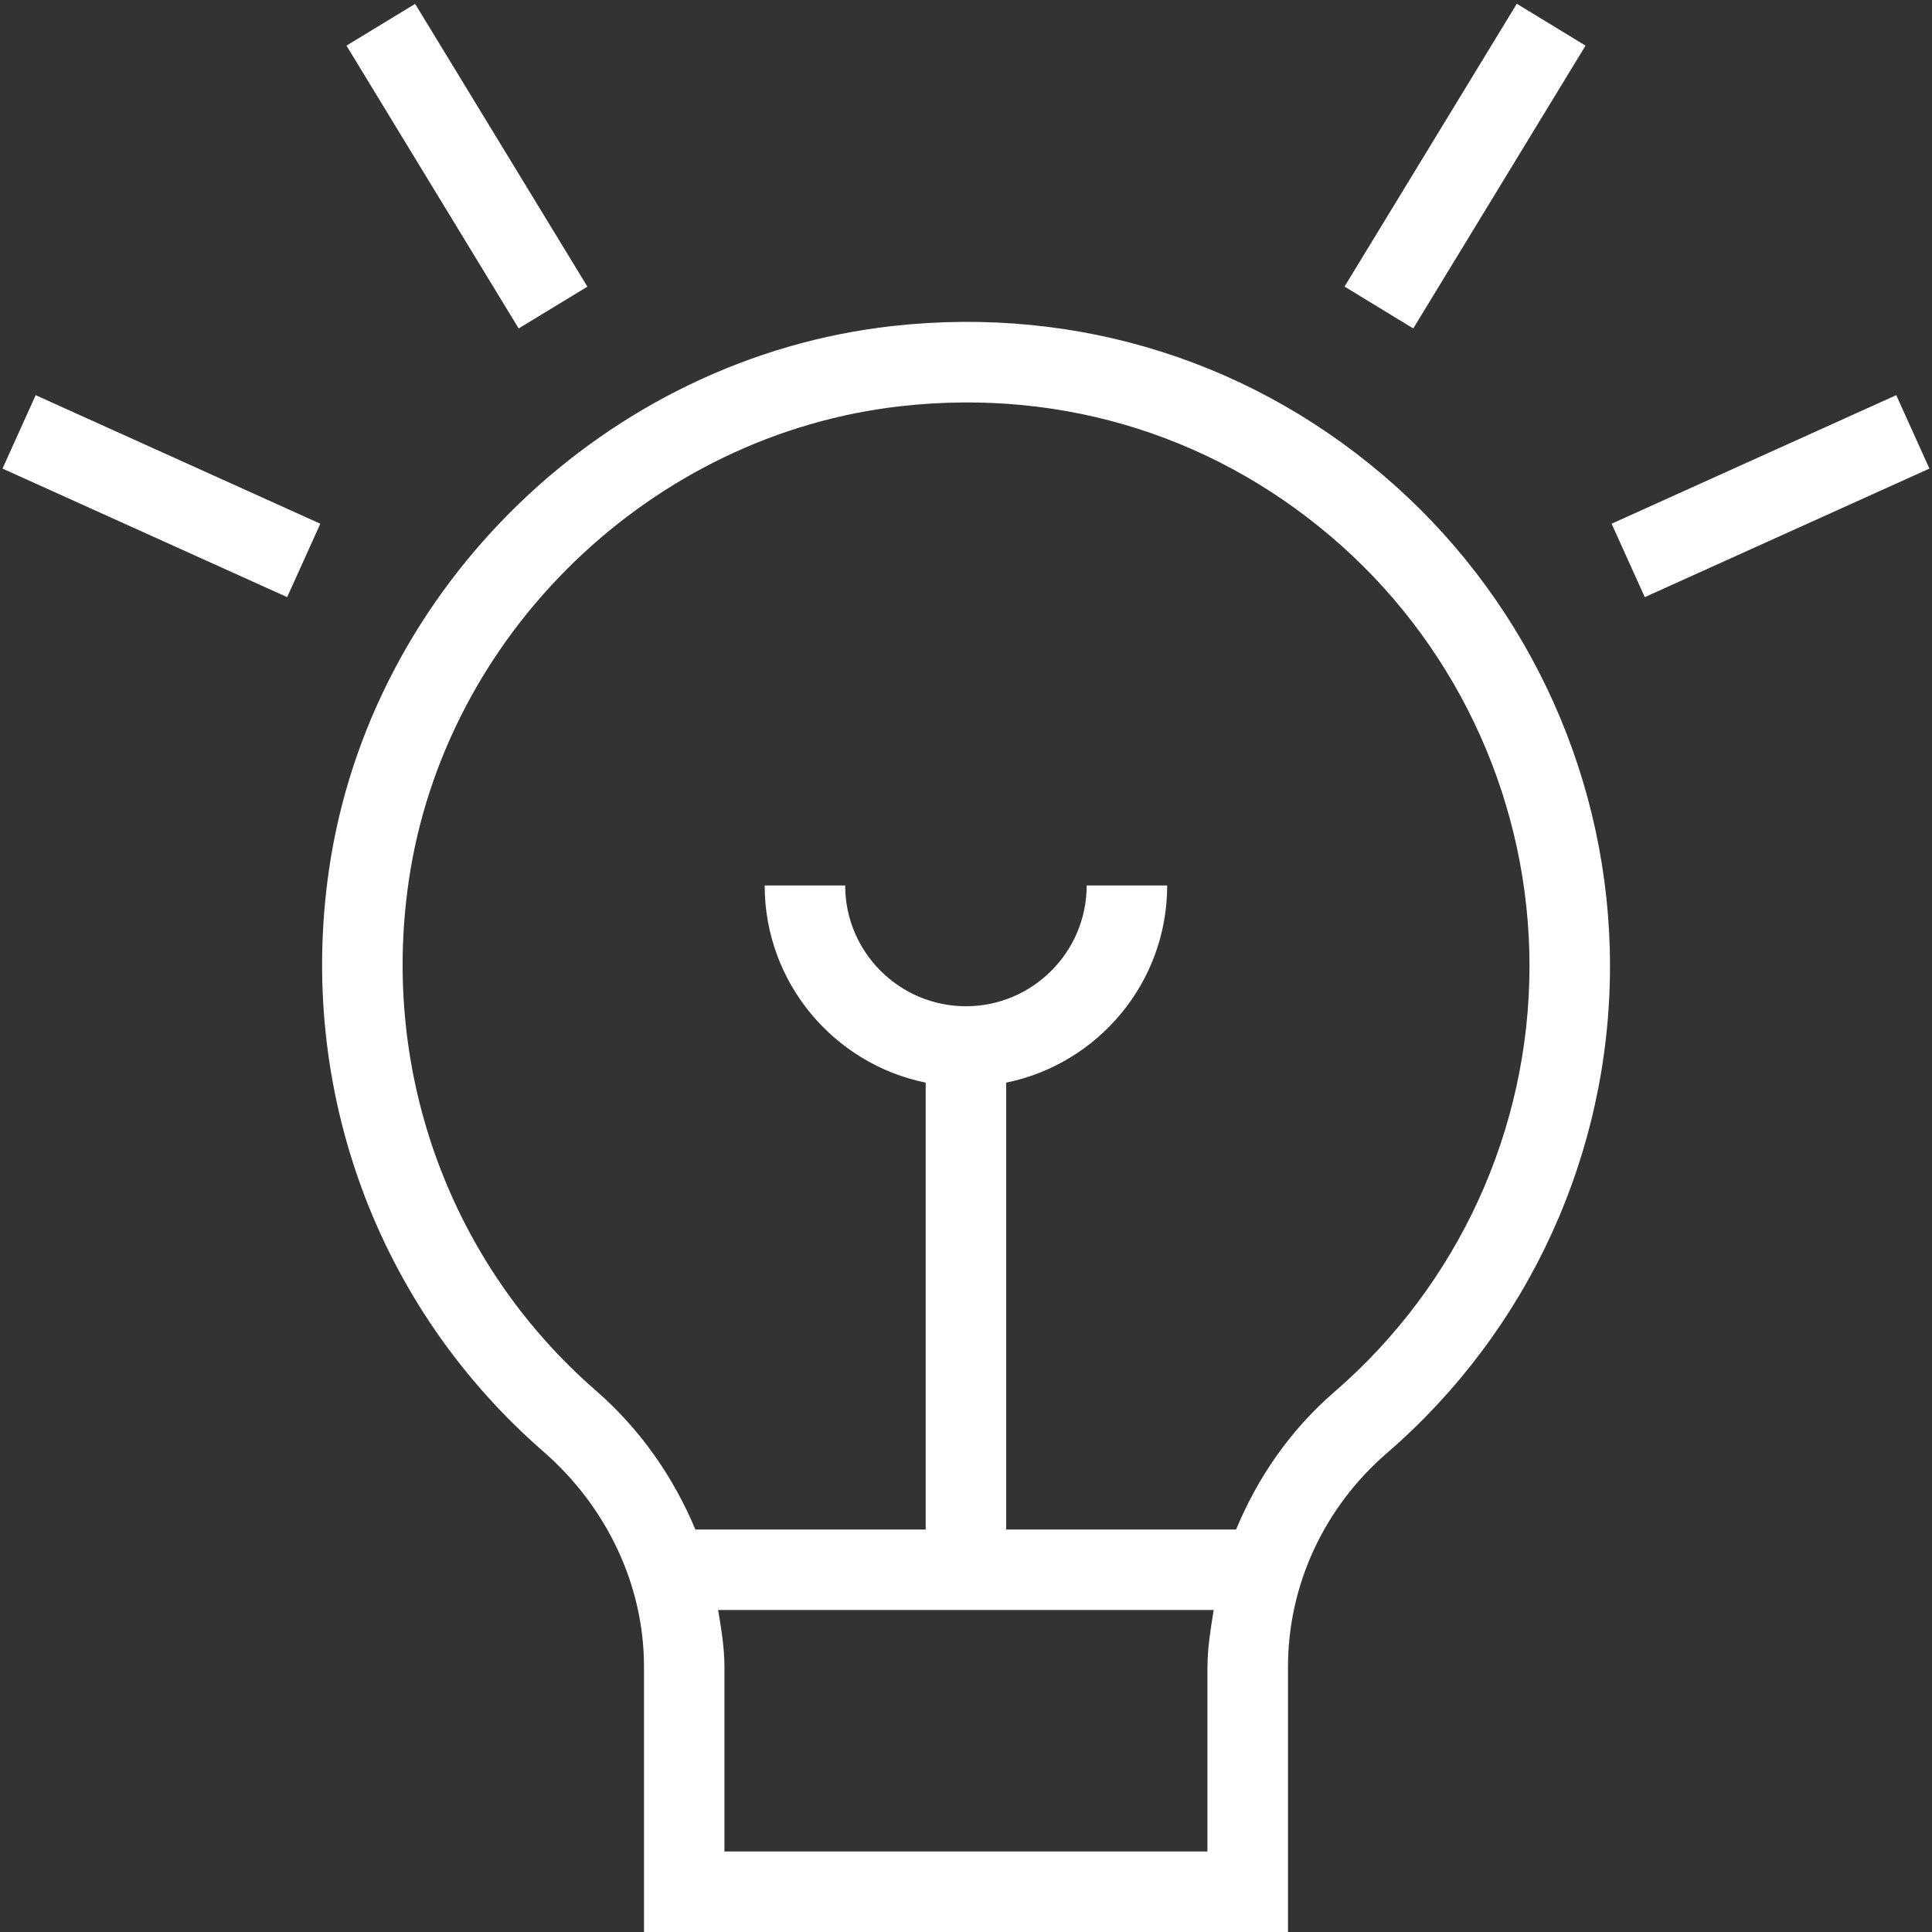 <svg width="54" height="54" viewBox="0 0 54 54" fill="none" xmlns="http://www.w3.org/2000/svg">
<rect x="0" y="0" width="54" height="54" fill="#333333" stroke="none"/>
<g clip-path="url(#clip0_89_2346)">
<path d="M14.497 9.18L9.684 1.275L11.603 0.108L16.418 8.012L14.497 9.18ZM45 27C45 32.227 42.728 37.188 38.765 40.614C37.008 42.131 36 44.307 36 46.584V54H18V46.586C18 44.32 16.974 42.127 15.183 40.567C10.544 36.526 8.303 30.449 9.196 24.306C10.348 16.384 16.974 9.996 24.953 9.112C30.143 8.536 35.138 10.125 39.004 13.583C42.813 16.996 45 21.883 45 26.997V27ZM33.75 46.584C33.75 46.046 33.84 45.524 33.923 45H20.072C20.158 45.524 20.248 46.05 20.248 46.586V51.75H33.748V46.584H33.75ZM42.75 27C42.75 22.527 40.838 18.247 37.503 15.261C34.124 12.238 29.768 10.842 25.198 11.351C18.223 12.123 12.429 17.707 11.423 24.633C10.64 30.012 12.598 35.336 16.659 38.871C17.903 39.953 18.826 41.292 19.436 42.75H25.873V30.26C23.308 29.738 21.373 27.465 21.373 24.75H23.623C23.623 26.61 25.137 28.125 26.998 28.125C28.859 28.125 30.373 26.61 30.373 24.75H32.623C32.623 27.468 30.688 29.738 28.123 30.26V42.75H34.549C35.152 41.298 36.061 39.973 37.289 38.911C40.759 35.914 42.75 31.572 42.75 27ZM44.316 1.275L42.395 0.105L37.58 8.01L39.501 9.18L44.316 1.275ZM53.001 11.045L45.045 14.638L45.972 16.69L53.928 13.097L53.001 11.045ZM0.07 13.097L8.026 16.69L8.953 14.638L0.997 11.045L0.07 13.097Z" fill="white"/>
</g>
<defs>
<clipPath id="clip0_89_2346">
<rect width="54" height="54" fill="white"/>
</clipPath>
</defs>
</svg>
